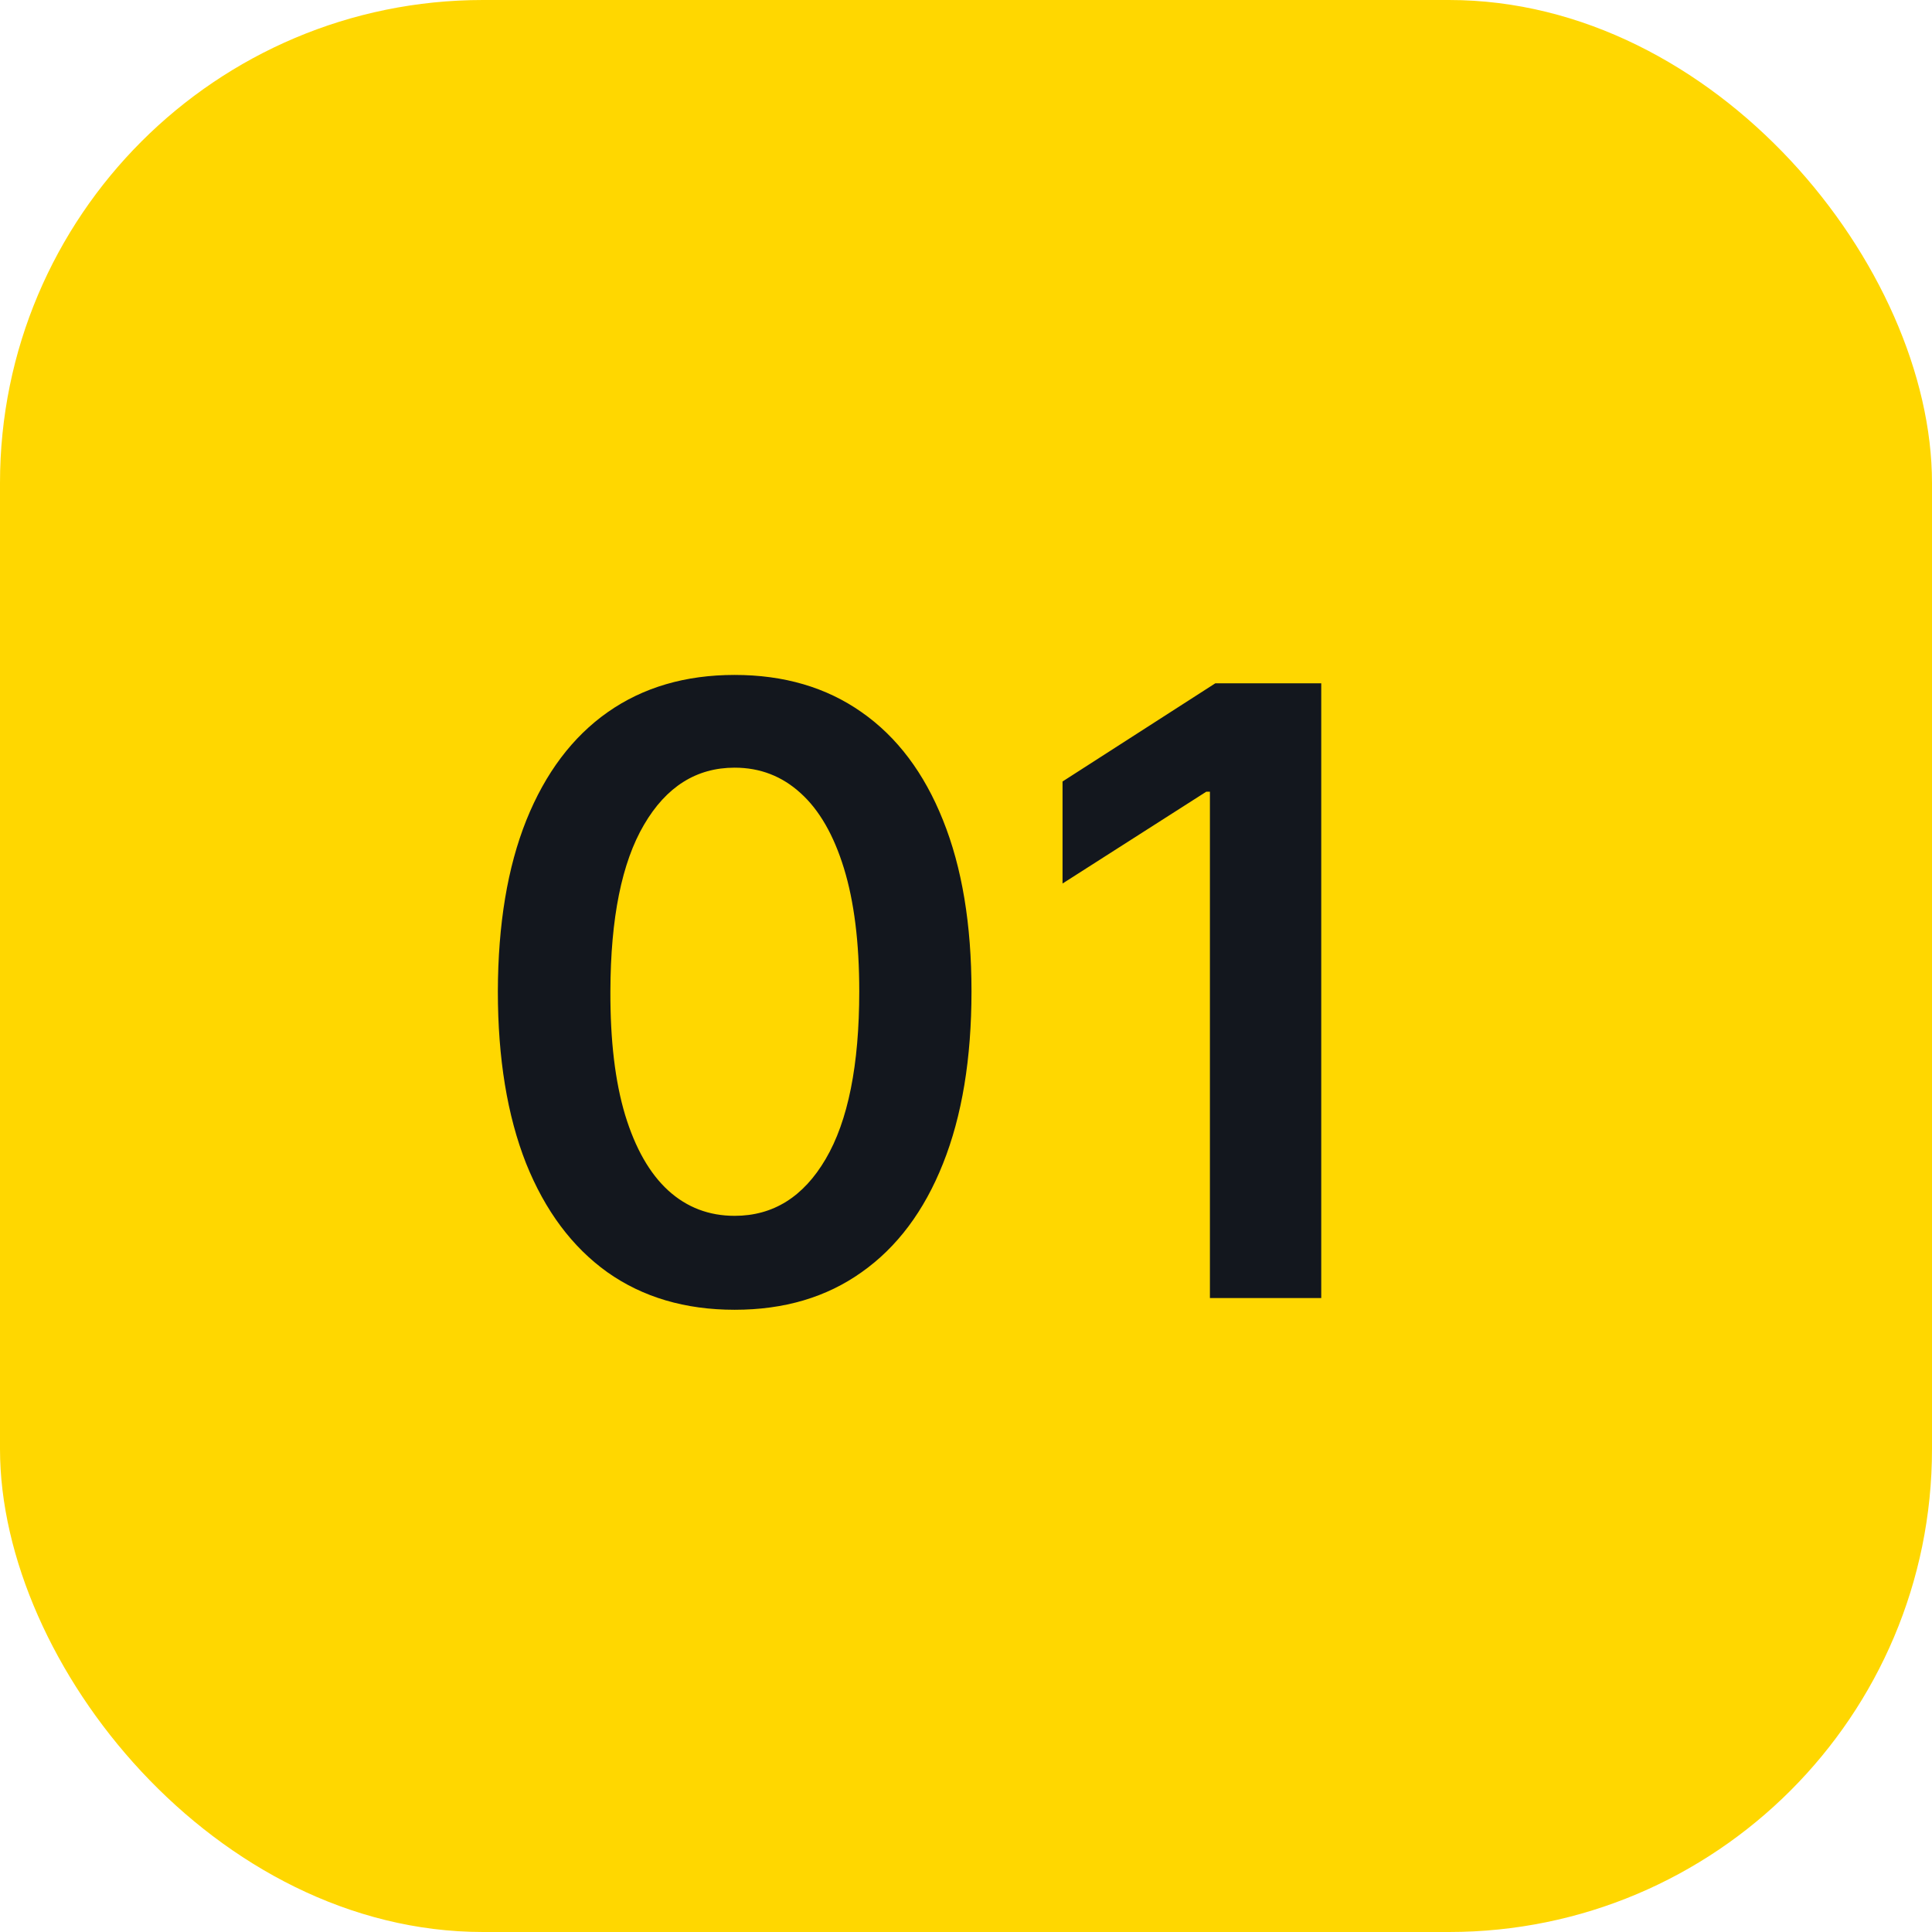 <svg xmlns="http://www.w3.org/2000/svg" width="32" height="32" viewBox="0 0 32 32" fill="none"><rect width="32" height="32" rx="8" fill="#FFD700"></rect><path d="M12.168 21.694C11.35 21.694 10.647 21.487 10.06 21.072C9.477 20.655 9.028 20.053 8.713 19.268C8.402 18.479 8.246 17.529 8.246 16.419C8.249 15.309 8.406 14.364 8.718 13.585C9.033 12.803 9.482 12.206 10.065 11.796C10.652 11.384 11.353 11.179 12.168 11.179C12.984 11.179 13.685 11.384 14.271 11.796C14.858 12.206 15.307 12.803 15.619 13.585C15.934 14.367 16.091 15.312 16.091 16.419C16.091 17.533 15.934 18.484 15.619 19.273C15.307 20.058 14.858 20.658 14.271 21.072C13.688 21.487 12.987 21.694 12.168 21.694ZM12.168 20.138C12.805 20.138 13.307 19.825 13.675 19.198C14.046 18.568 14.232 17.642 14.232 16.419C14.232 15.61 14.147 14.931 13.978 14.381C13.809 13.831 13.57 13.416 13.262 13.138C12.954 12.856 12.589 12.715 12.168 12.715C11.535 12.715 11.035 13.03 10.667 13.66C10.299 14.286 10.113 15.206 10.11 16.419C10.107 17.231 10.188 17.914 10.354 18.467C10.523 19.021 10.761 19.438 11.07 19.72C11.378 19.999 11.744 20.138 12.168 20.138ZM21.884 11.318V21.5H20.04V13.113H19.98L17.599 14.634V12.944L20.129 11.318H21.884Z" fill="#13171E"></path></svg>